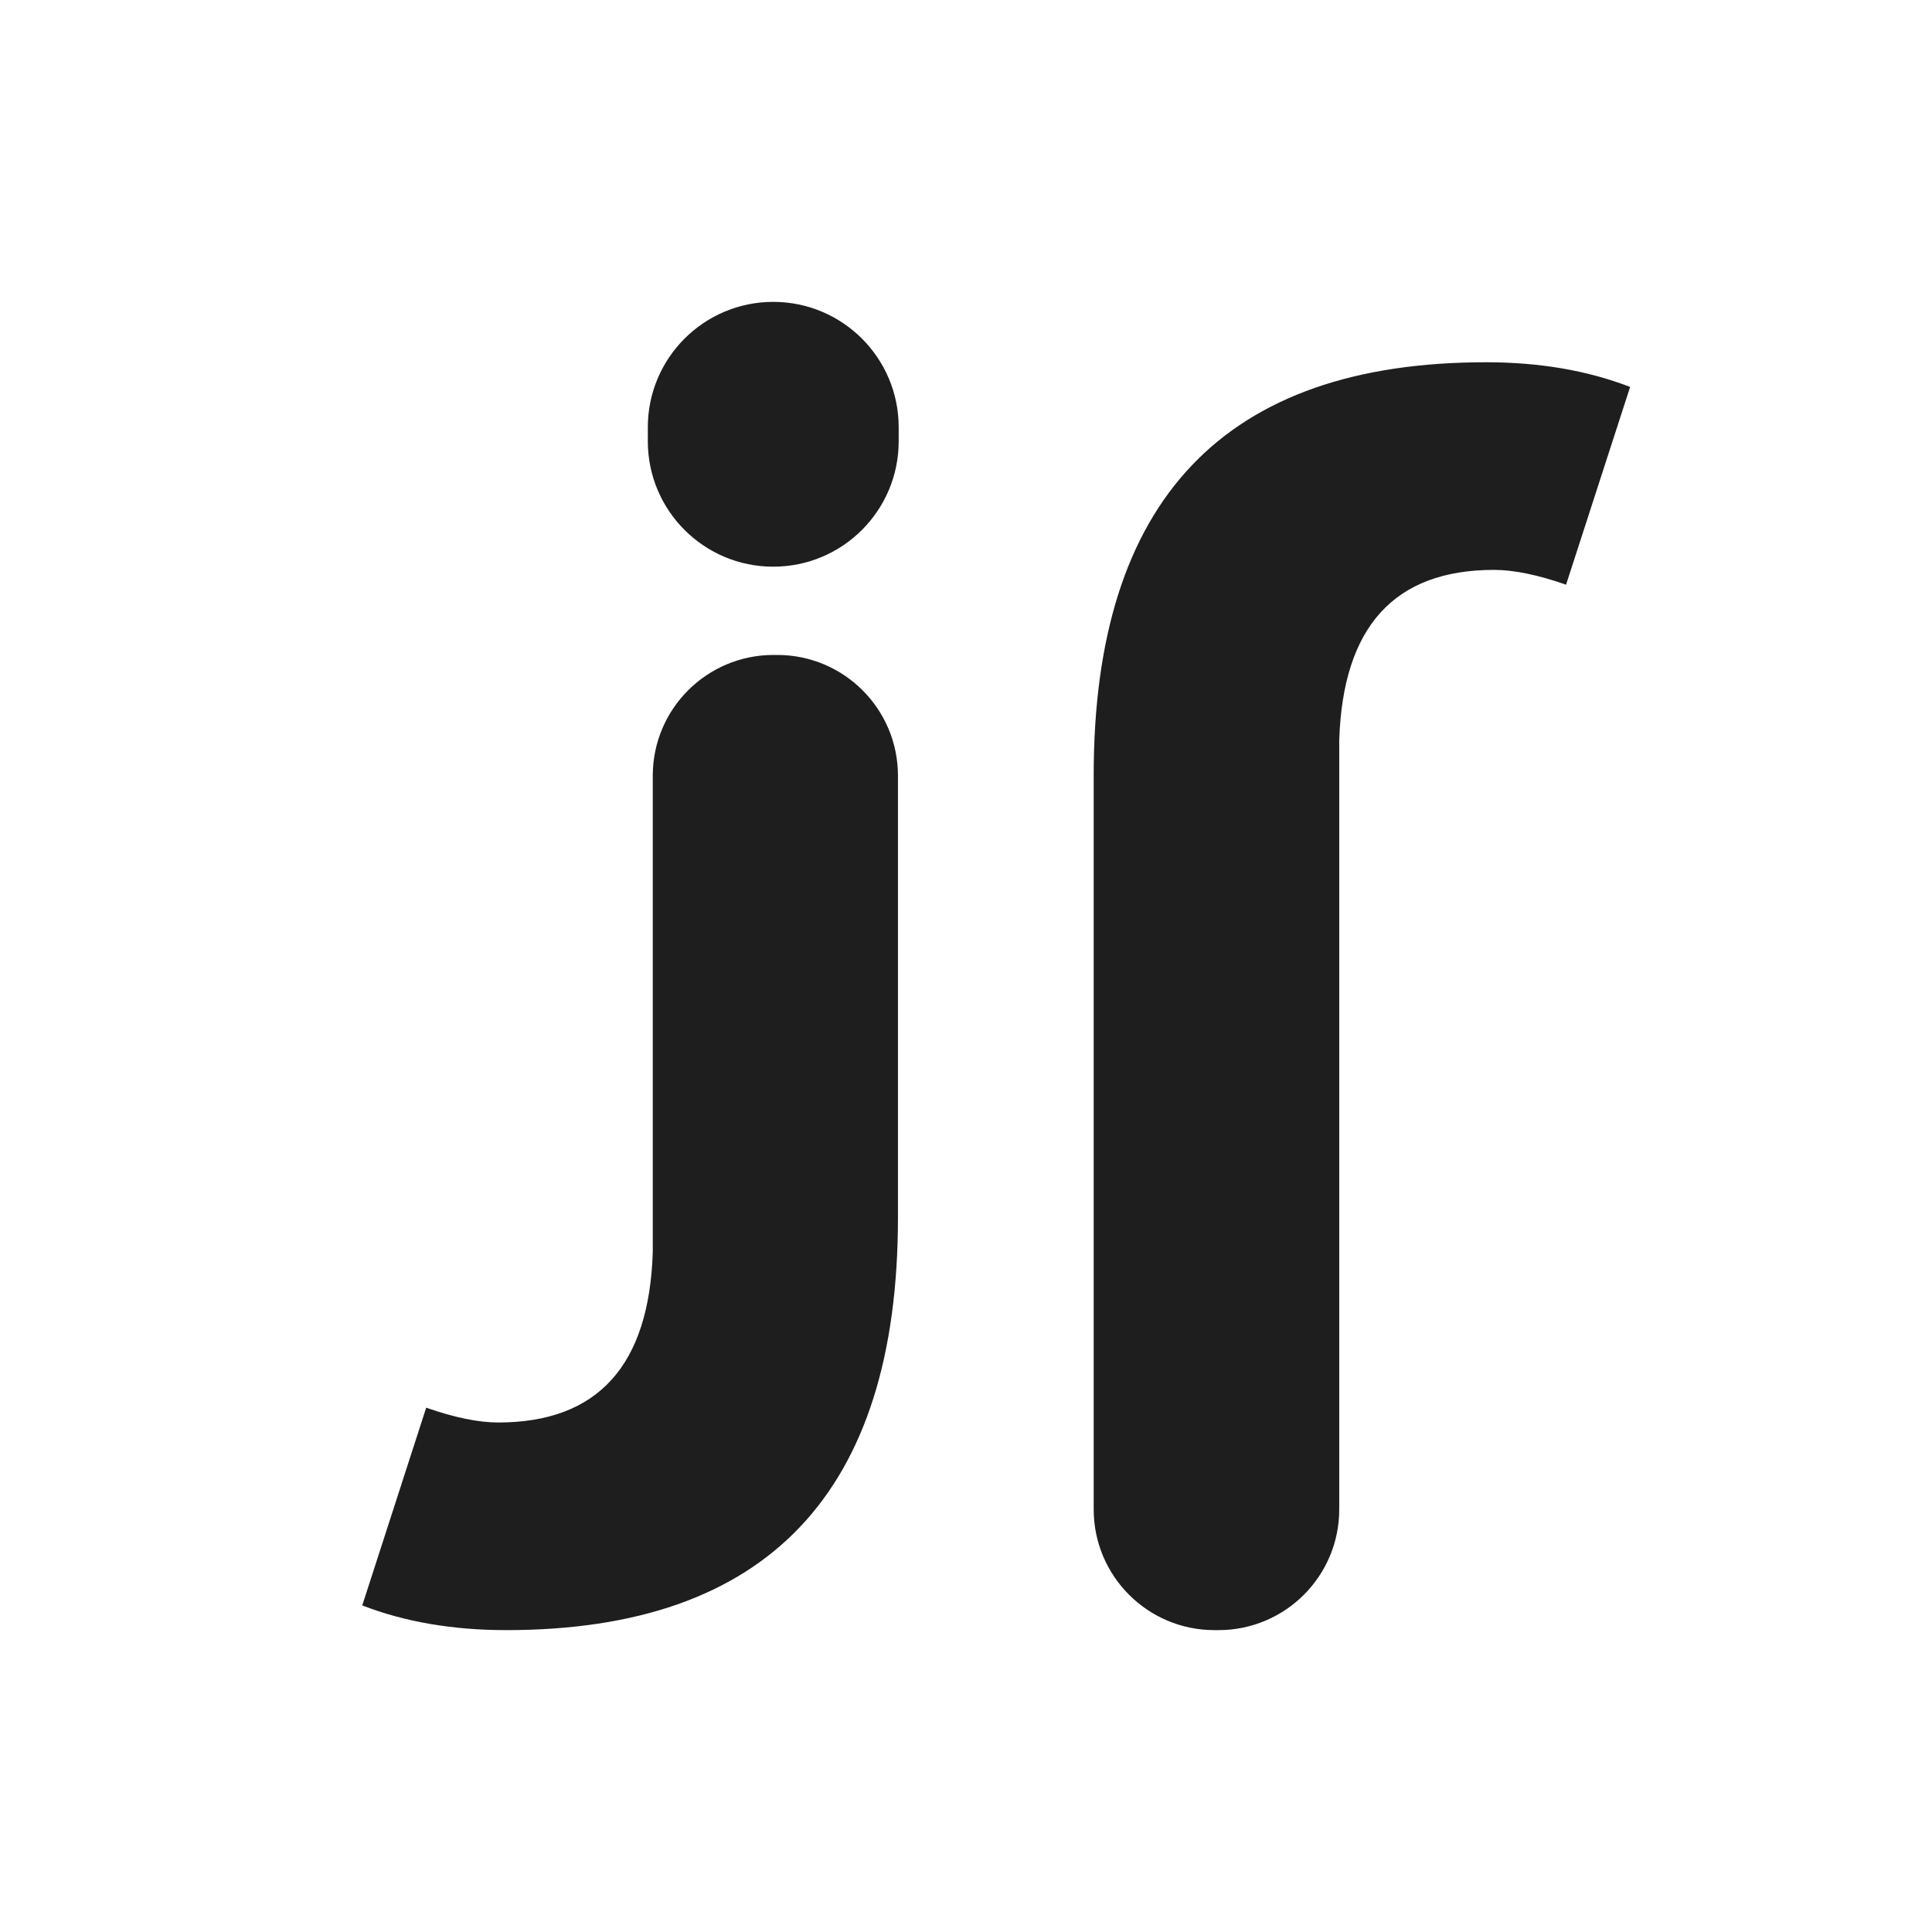 <svg xmlns="http://www.w3.org/2000/svg" width="32" height="32" viewBox="0 0 32 32">
  <g fill="none" fill-rule="evenodd">
    <style>
      .mainpath {
        fill: #1E1E1E;
      }

      @media (prefers-color-scheme: dark) {
        .mainpath {
          fill: #fff;
        }
      }
    </style>
    <rect width="32" height="32" />
    <path class="mainpath" fill-rule="nonzero"
      d="M12.873,10.848 C13.977,10.848 14.873,11.743 14.873,12.848 L14.873,12.848 L14.873,20.164 C14.873,24.721 12.71,27 8.384,27 C7.501,27 6.706,26.864 6,26.591 L6,26.591 L7.059,23.316 C7.53,23.48 7.928,23.561 8.251,23.561 C9.899,23.561 10.753,22.62 10.812,20.737 L10.812,20.737 L10.812,12.848 C10.812,11.743 11.707,10.848 12.812,10.848 L12.812,10.848 Z M24.613,6 C25.497,6 26.293,6.136 27,6.409 L27,6.409 L25.939,9.684 C25.468,9.52 25.07,9.439 24.746,9.439 C23.095,9.439 22.241,10.38 22.182,12.263 L22.182,12.263 L22.182,25 C22.182,26.105 21.287,27 20.182,27 L20.182,27 L20.115,27 C19.011,27 18.115,26.105 18.115,25 L18.115,25 L18.115,12.836 C18.115,8.279 20.281,6 24.613,6 Z M12.807,5 C13.955,5 14.885,5.93 14.885,7.077 L14.885,7.309 C14.885,8.456 13.955,9.386 12.807,9.386 C11.66,9.386 10.73,8.456 10.73,7.309 L10.73,7.077 C10.73,5.93 11.66,5 12.807,5 Z" />
  </g>
</svg>